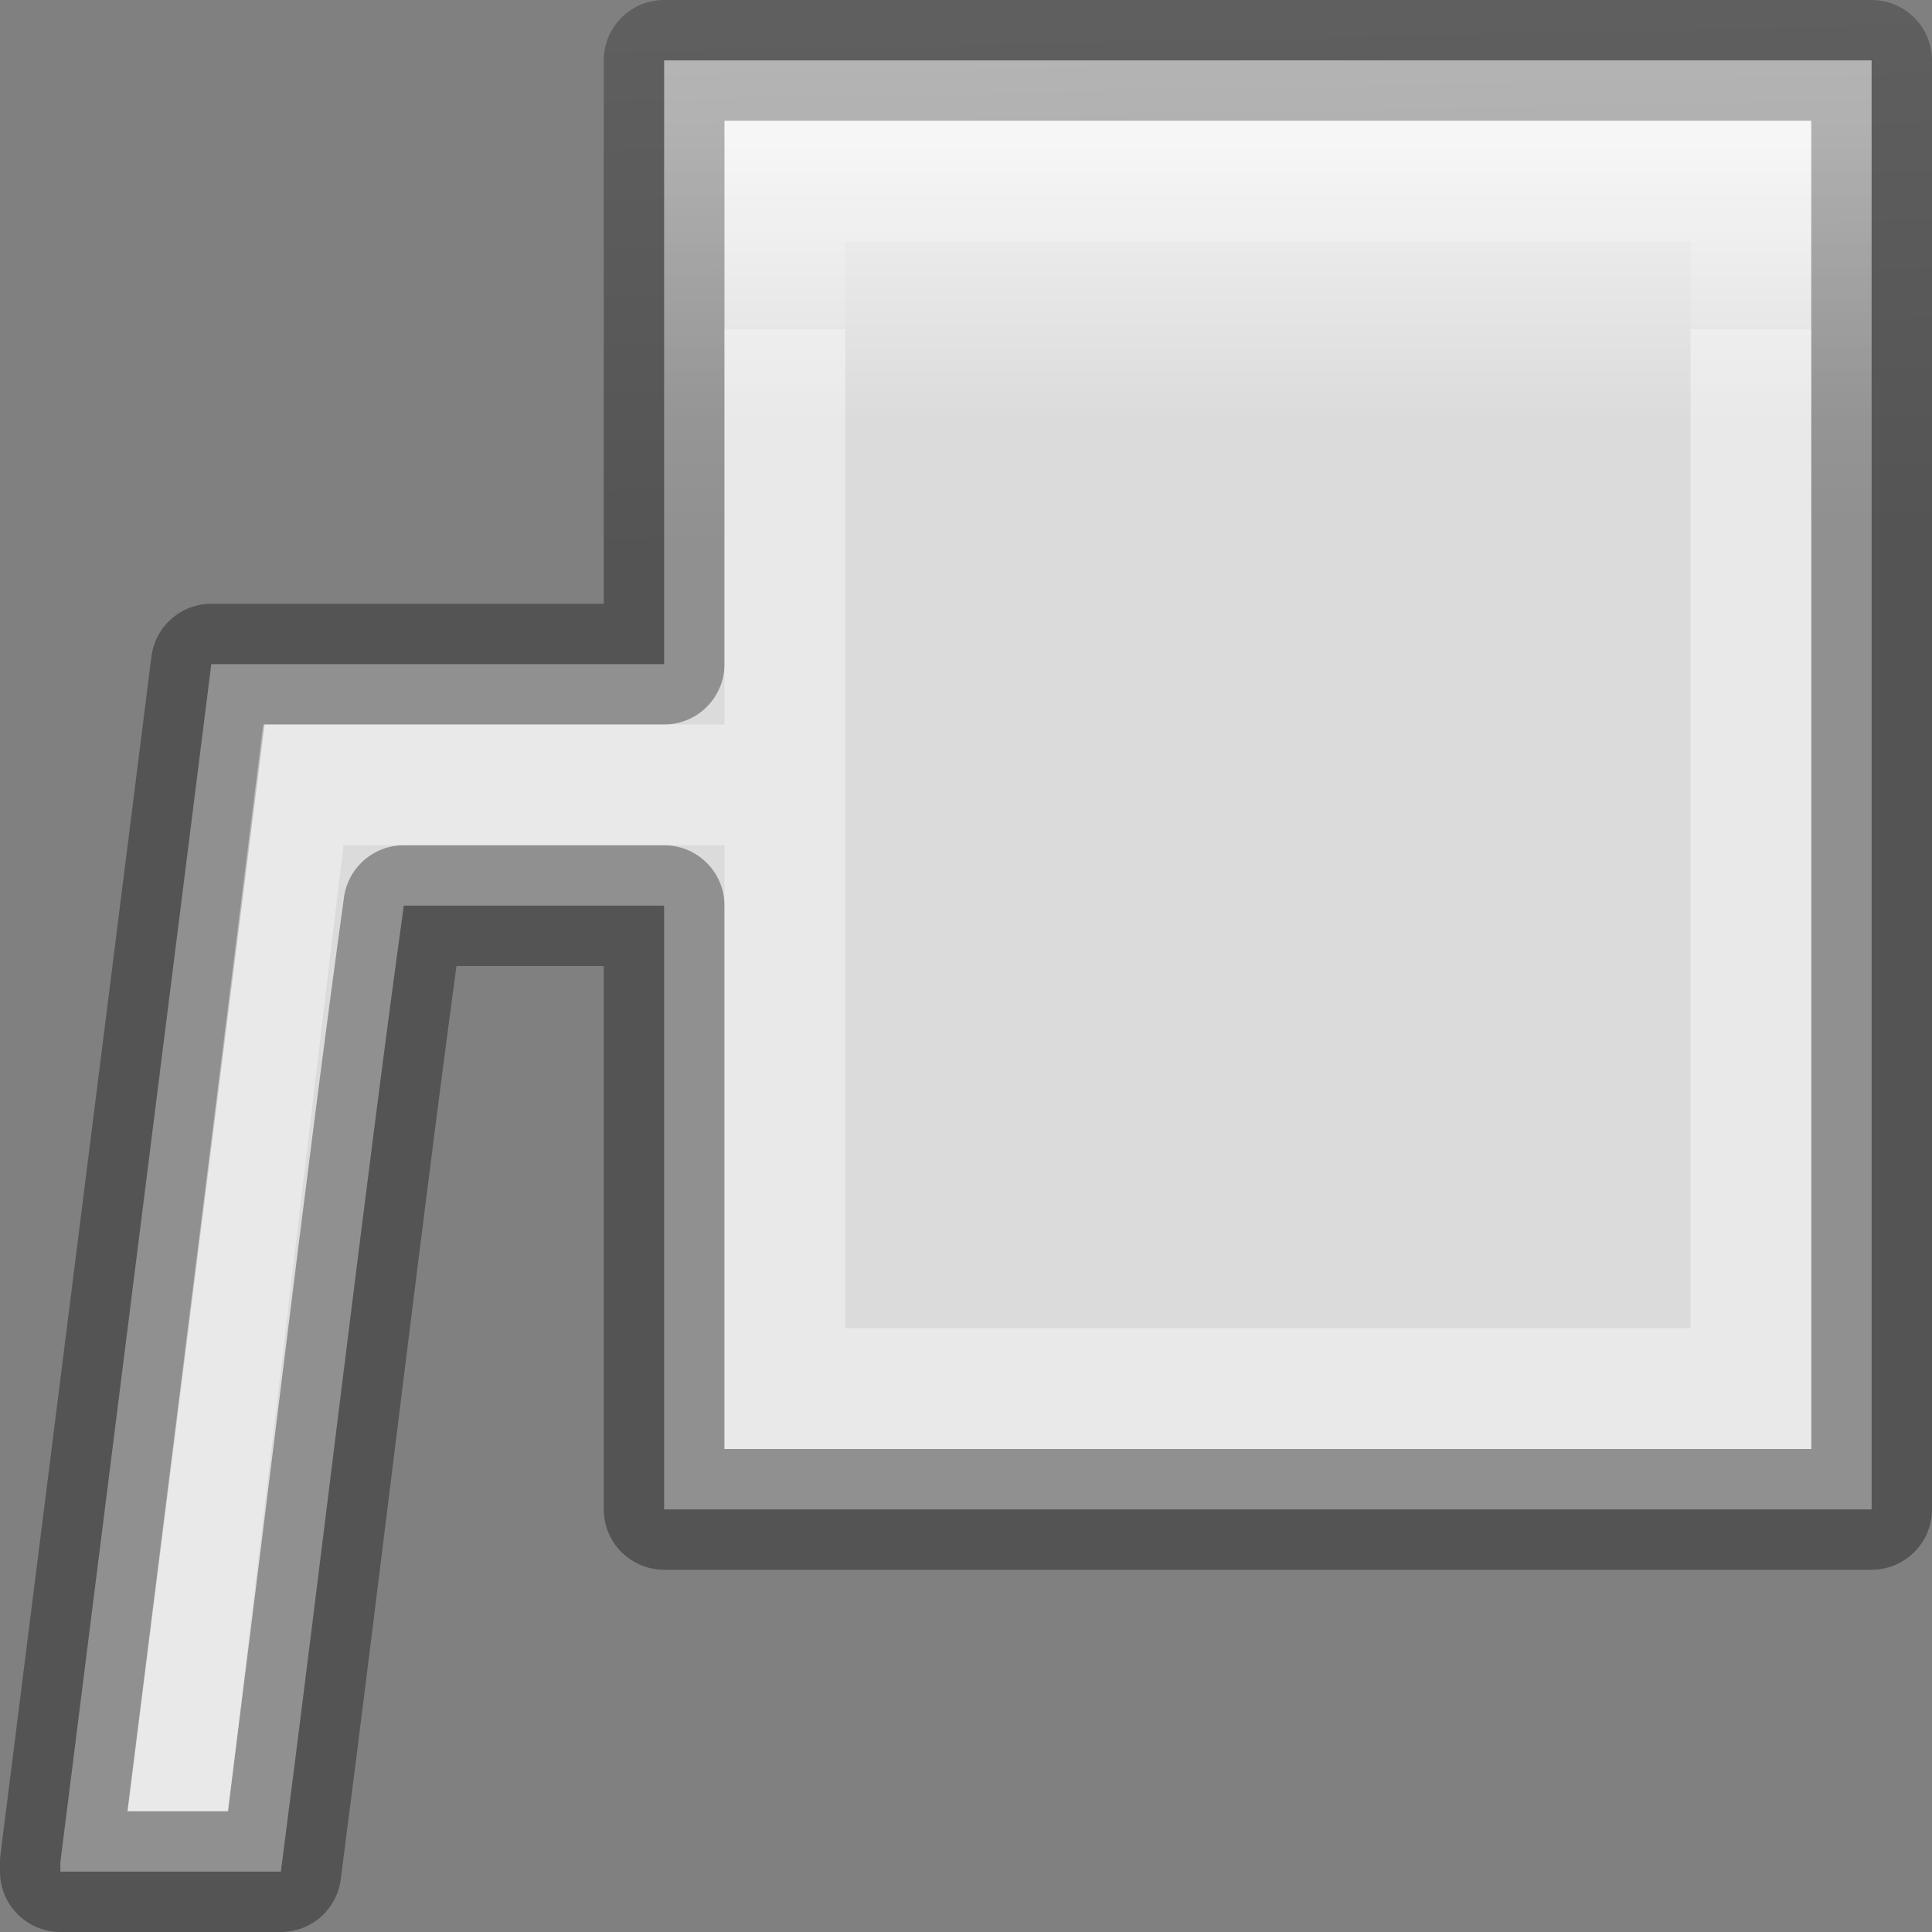 <svg viewBox="0 0 16 16" xmlns="http://www.w3.org/2000/svg" xmlns:xlink="http://www.w3.org/1999/xlink"><rect x="0" y="0" width="16" height="16" fill="#808080" stroke="none"/><linearGradient id="a" gradientTransform="matrix(.254 0 0 .305 19.129 -.685)" gradientUnits="userSpaceOnUse" x1="7.119" x2="6.847" y1="15.932" y2=".271"><stop offset="0" stop-opacity=".34"/><stop offset="1" stop-opacity=".247"/></linearGradient><linearGradient id="b" gradientTransform="matrix(.243 0 0 .351 2.162 -.432)" gradientUnits="userSpaceOnUse" x1="10" x2="10" y1="2" y2="9"><stop offset="0" stop-color="#fff"/><stop offset=".143" stop-color="#fff" stop-opacity=".235"/><stop offset="1" stop-color="#fff" stop-opacity=".157"/><stop offset="1" stop-color="#fff" stop-opacity=".392"/></linearGradient><linearGradient id="c" gradientTransform="matrix(.286 0 0 .304 -25.705 .165)" gradientUnits="userSpaceOnUse" x1="13" x2="13" y1="3" y2="11"><stop offset="0" stop-color="#f4f4f4"/><stop offset="1" stop-color="#dbdbdb"/></linearGradient>
/&amp;gt;<path d="m5.5.5v5h-3.75l-1.25 9.922v.078h1.826c.333-2.563.702-5.719 1.018-8h2.156v5h10v-12z" fill="url(#c)"/><path d="m5.5.5v5h-3.75l-1.25 9.922v.078h1.826c.333-2.563.702-5.719 1.018-8h2.156v5h10v-12z" fill="none" stroke="url(#a)" stroke-linejoin="round"/><path d="m7 2h7v9h-7z" fill="none"/><path d="m6 1v5h-3.82l-1.125 9h.835l.954-8h3.156v5h9v-11zm1 1h7v9h-7z" fill="url(#b)"/></svg>